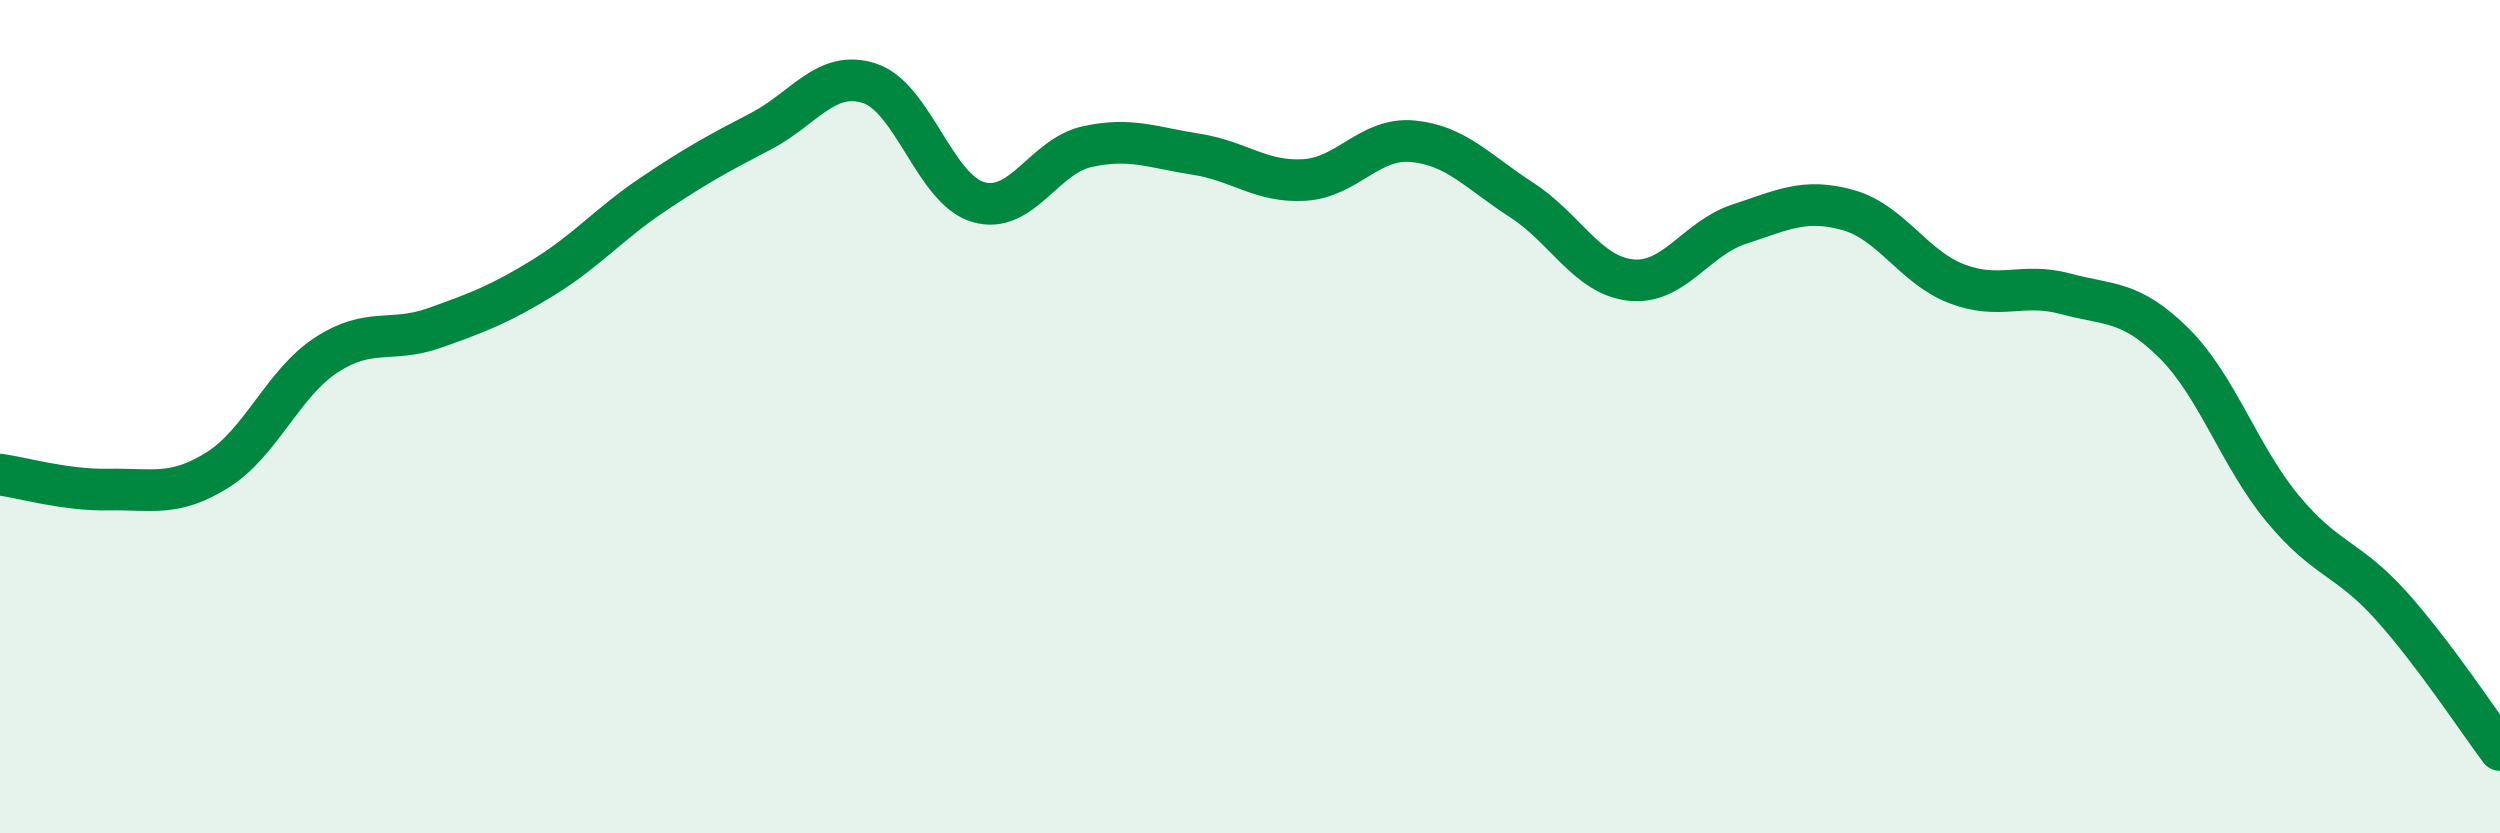 
    <svg width="60" height="20" viewBox="0 0 60 20" xmlns="http://www.w3.org/2000/svg">
      <path
        d="M 0,11.39 C 0.52,11.46 1.57,11.77 2.61,11.75 C 3.65,11.73 4.18,11.93 5.22,11.28 C 6.26,10.63 6.79,9.2 7.83,8.52 C 8.87,7.84 9.39,8.24 10.43,7.87 C 11.47,7.5 12,7.3 13.04,6.66 C 14.08,6.02 14.61,5.38 15.65,4.68 C 16.69,3.98 17.22,3.69 18.26,3.15 C 19.3,2.61 19.83,1.66 20.87,2 C 21.91,2.34 22.44,4.55 23.48,4.85 C 24.52,5.15 25.05,3.75 26.09,3.52 C 27.13,3.29 27.66,3.54 28.7,3.7 C 29.74,3.86 30.26,4.38 31.3,4.32 C 32.34,4.26 32.87,3.29 33.91,3.39 C 34.95,3.49 35.48,4.13 36.52,4.8 C 37.56,5.47 38.09,6.6 39.13,6.72 C 40.17,6.84 40.7,5.72 41.74,5.38 C 42.78,5.04 43.31,4.75 44.35,5.04 C 45.39,5.33 45.92,6.41 46.96,6.81 C 48,7.21 48.53,6.77 49.57,7.05 C 50.61,7.33 51.13,7.2 52.17,8.23 C 53.21,9.26 53.74,10.94 54.78,12.2 C 55.82,13.46 56.35,13.38 57.39,14.54 C 58.43,15.7 59.48,17.31 60,18L60 20L0 20Z"
        fill="#008740"
        opacity="0.1"
        stroke-linecap="round"
        stroke-linejoin="round"
      />
      <path
        d="M 0,11.39 C 0.52,11.46 1.57,11.77 2.61,11.75 C 3.65,11.73 4.18,11.93 5.22,11.28 C 6.26,10.63 6.79,9.2 7.83,8.52 C 8.87,7.84 9.39,8.24 10.43,7.87 C 11.47,7.5 12,7.3 13.04,6.66 C 14.08,6.02 14.61,5.38 15.65,4.68 C 16.69,3.98 17.22,3.69 18.26,3.15 C 19.3,2.61 19.83,1.66 20.87,2 C 21.91,2.34 22.44,4.55 23.48,4.85 C 24.52,5.15 25.05,3.75 26.09,3.52 C 27.13,3.29 27.66,3.54 28.7,3.7 C 29.74,3.86 30.26,4.38 31.3,4.32 C 32.34,4.26 32.87,3.29 33.91,3.39 C 34.95,3.49 35.48,4.13 36.52,4.8 C 37.56,5.47 38.09,6.6 39.13,6.72 C 40.17,6.84 40.7,5.72 41.74,5.38 C 42.78,5.04 43.31,4.75 44.35,5.04 C 45.39,5.33 45.92,6.41 46.96,6.81 C 48,7.21 48.53,6.77 49.57,7.05 C 50.61,7.33 51.13,7.2 52.17,8.23 C 53.21,9.26 53.74,10.94 54.78,12.2 C 55.82,13.46 56.35,13.38 57.39,14.54 C 58.43,15.7 59.48,17.31 60,18"
        stroke="#008740"
        stroke-width="1"
        fill="none"
        stroke-linecap="round"
        stroke-linejoin="round"
      />
    </svg>
  